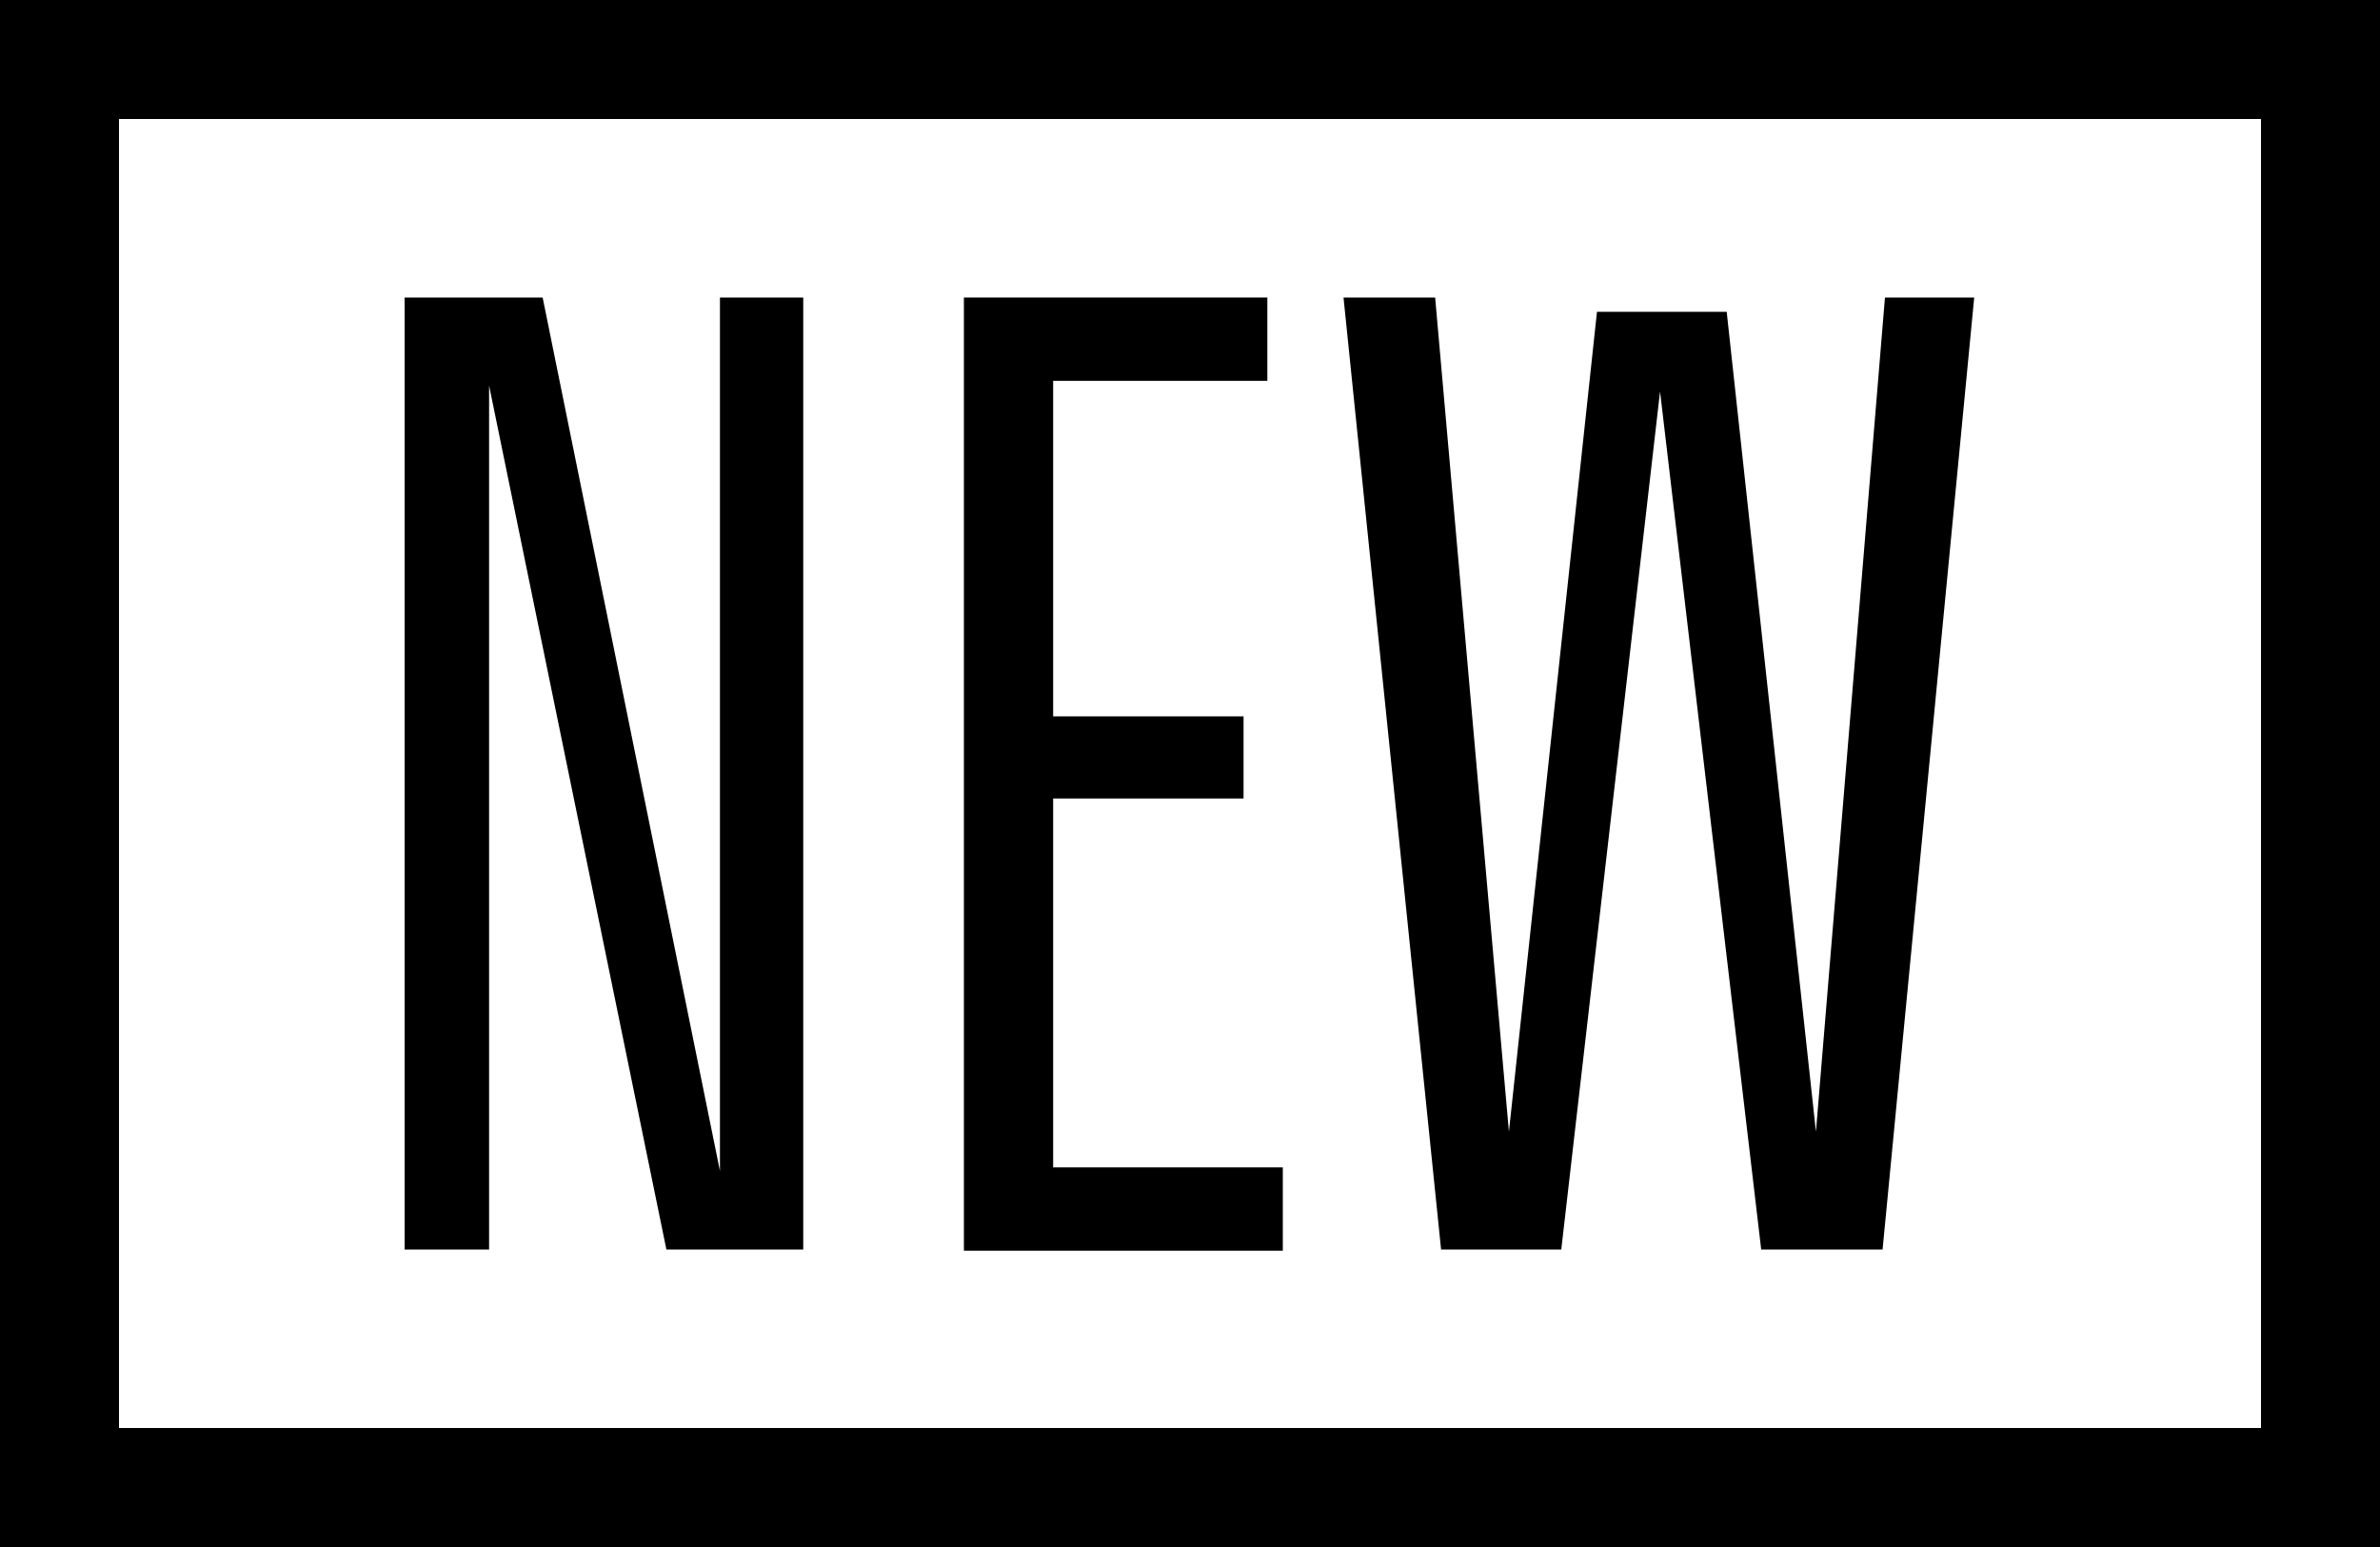 <?xml version="1.0" encoding="UTF-8"?> <svg xmlns="http://www.w3.org/2000/svg" id="_レイヤー_2" data-name="レイヤー 2" viewBox="0 0 20 13"><defs><style> .cls-1 { fill: #000; stroke-width: 0px; } </style></defs><g id="_レイヤー_1-2" data-name="レイヤー 1"><g><g><path class="cls-1" d="M4.11,3.24v7.26h-.71V2.5h1.16l1.49,7.34V2.5h.7v8h-1.15l-1.49-7.26Z"></path><path class="cls-1" d="M8.85,3.2v2.82h1.6v.69h-1.6v3.1h1.93v.7h-2.68V2.5h2.55v.7h-1.8Z"></path><path class="cls-1" d="M15.26,9.51l.58-7.01h.75l-.77,8h-1.02l-.85-7.21-.83,7.21h-1.01l-.82-8h.77l.62,7.01.74-6.89h1.09l.75,6.89Z"></path></g><path class="cls-1" d="M19,1v11H1V1h18M20,0H0v13h20V0h0Z"></path></g></g></svg> 
